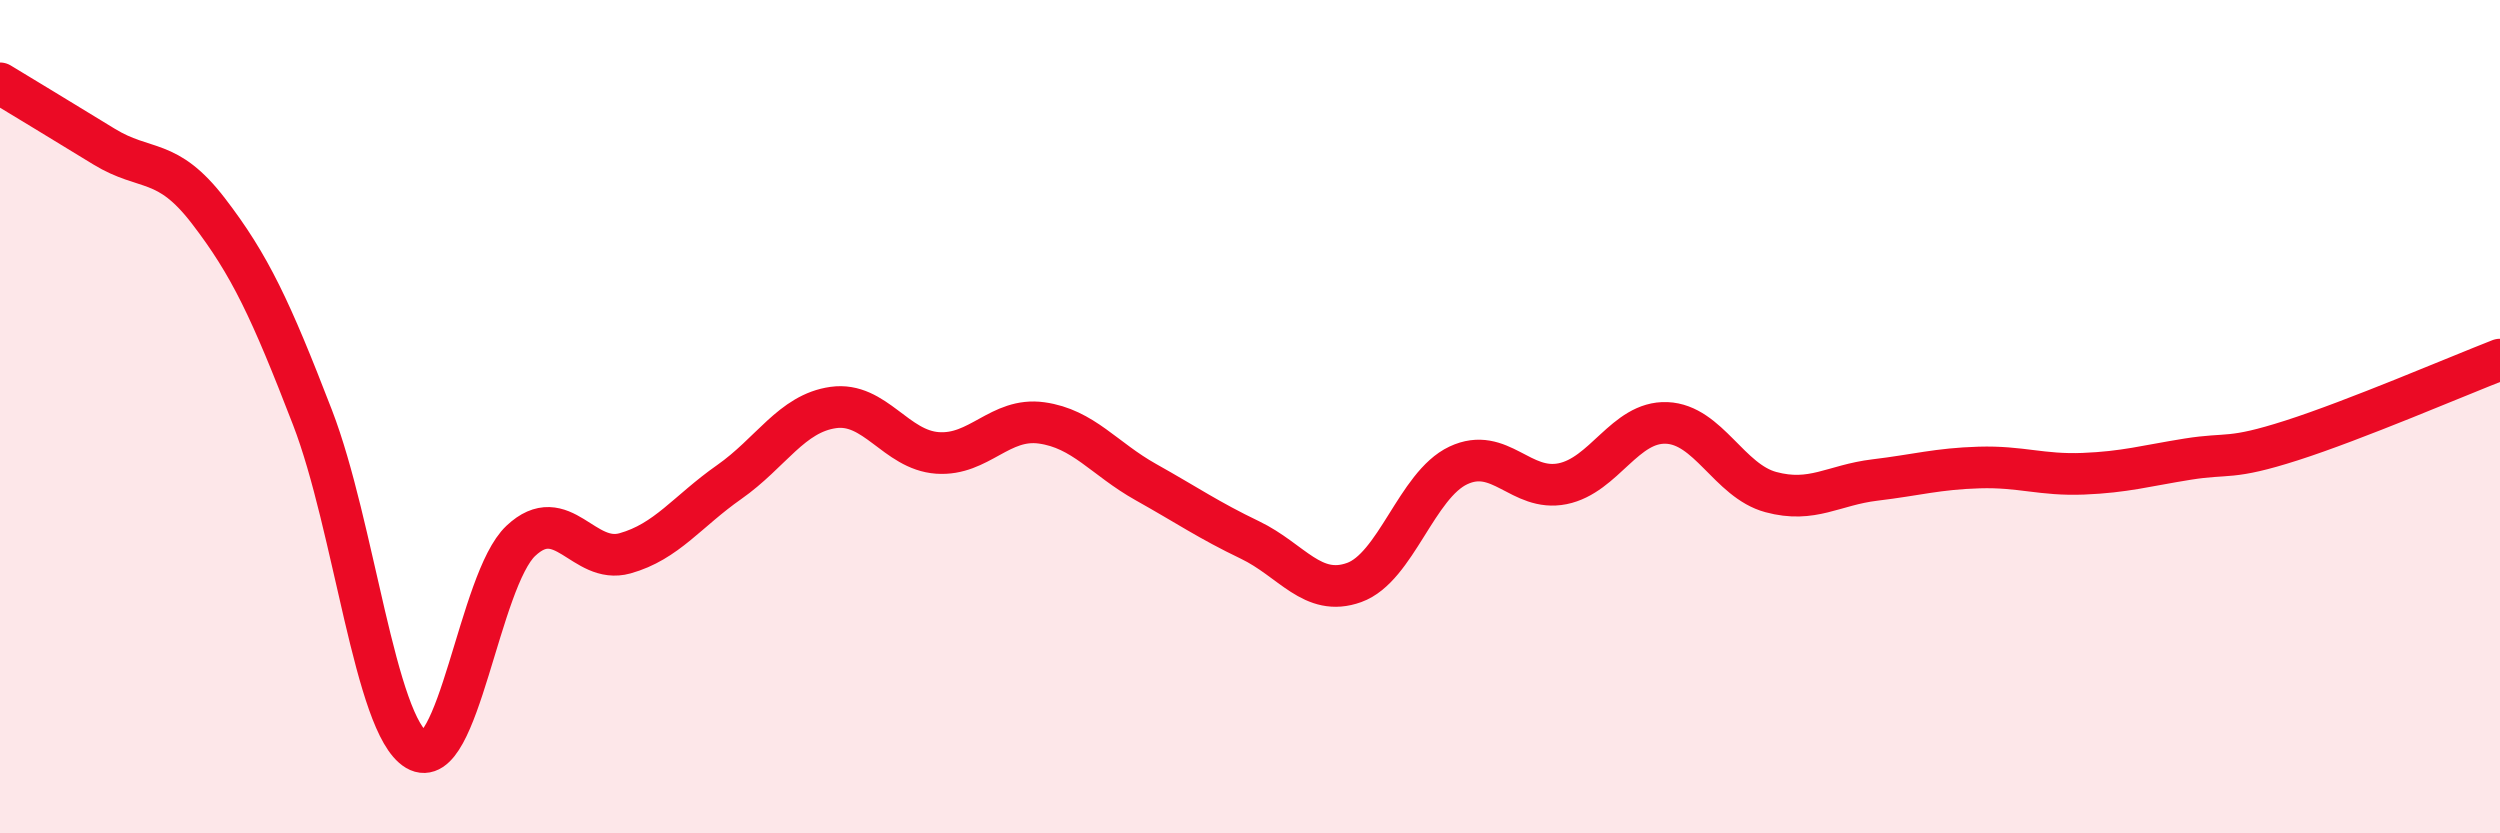 
    <svg width="60" height="20" viewBox="0 0 60 20" xmlns="http://www.w3.org/2000/svg">
      <path
        d="M 0,2 C 0.5,2.3 1.5,2.91 2.5,3.52 C 3.5,4.13 4,3.76 5,5.06 C 6,6.36 6.5,7.43 7.5,10.02 C 8.5,12.61 9,17.41 10,18 C 11,18.59 11.5,13.92 12.5,12.98 C 13.5,12.04 14,13.56 15,13.28 C 16,13 16.5,12.27 17.5,11.57 C 18.5,10.87 19,9.92 20,9.78 C 21,9.64 21.5,10.8 22.5,10.87 C 23.5,10.94 24,10.01 25,10.15 C 26,10.29 26.5,11.01 27.5,11.57 C 28.5,12.13 29,12.48 30,12.96 C 31,13.44 31.5,14.34 32.5,13.98 C 33.5,13.62 34,11.64 35,11.17 C 36,10.7 36.5,11.81 37.5,11.61 C 38.5,11.41 39,10.11 40,10.15 C 41,10.19 41.5,11.54 42.5,11.81 C 43.5,12.08 44,11.64 45,11.52 C 46,11.4 46.5,11.25 47.5,11.22 C 48.5,11.19 49,11.41 50,11.37 C 51,11.33 51.5,11.18 52.5,11.02 C 53.5,10.86 53.5,11.05 55,10.57 C 56.5,10.09 59,9.02 60,8.63L60 20L0 20Z"
        fill="#EB0A25"
        opacity="0.1"
        stroke-linecap="round"
        stroke-linejoin="round"
      />
      <path
        d="M 0,2 C 0.5,2.3 1.5,2.91 2.5,3.52 C 3.5,4.13 4,3.76 5,5.06 C 6,6.36 6.5,7.43 7.5,10.02 C 8.5,12.61 9,17.41 10,18 C 11,18.59 11.5,13.92 12.5,12.98 C 13.5,12.04 14,13.56 15,13.28 C 16,13 16.5,12.27 17.5,11.57 C 18.5,10.87 19,9.92 20,9.78 C 21,9.64 21.5,10.8 22.5,10.87 C 23.5,10.94 24,10.01 25,10.15 C 26,10.29 26.5,11.01 27.5,11.57 C 28.5,12.13 29,12.48 30,12.96 C 31,13.44 31.5,14.34 32.5,13.98 C 33.5,13.62 34,11.64 35,11.17 C 36,10.7 36.5,11.81 37.5,11.61 C 38.5,11.41 39,10.11 40,10.15 C 41,10.19 41.5,11.54 42.5,11.81 C 43.5,12.08 44,11.64 45,11.52 C 46,11.4 46.5,11.25 47.5,11.22 C 48.5,11.19 49,11.41 50,11.37 C 51,11.33 51.5,11.18 52.5,11.02 C 53.5,10.86 53.5,11.05 55,10.57 C 56.5,10.09 59,9.02 60,8.63"
        stroke="#EB0A25"
        stroke-width="1"
        fill="none"
        stroke-linecap="round"
        stroke-linejoin="round"
      />
    </svg>
  